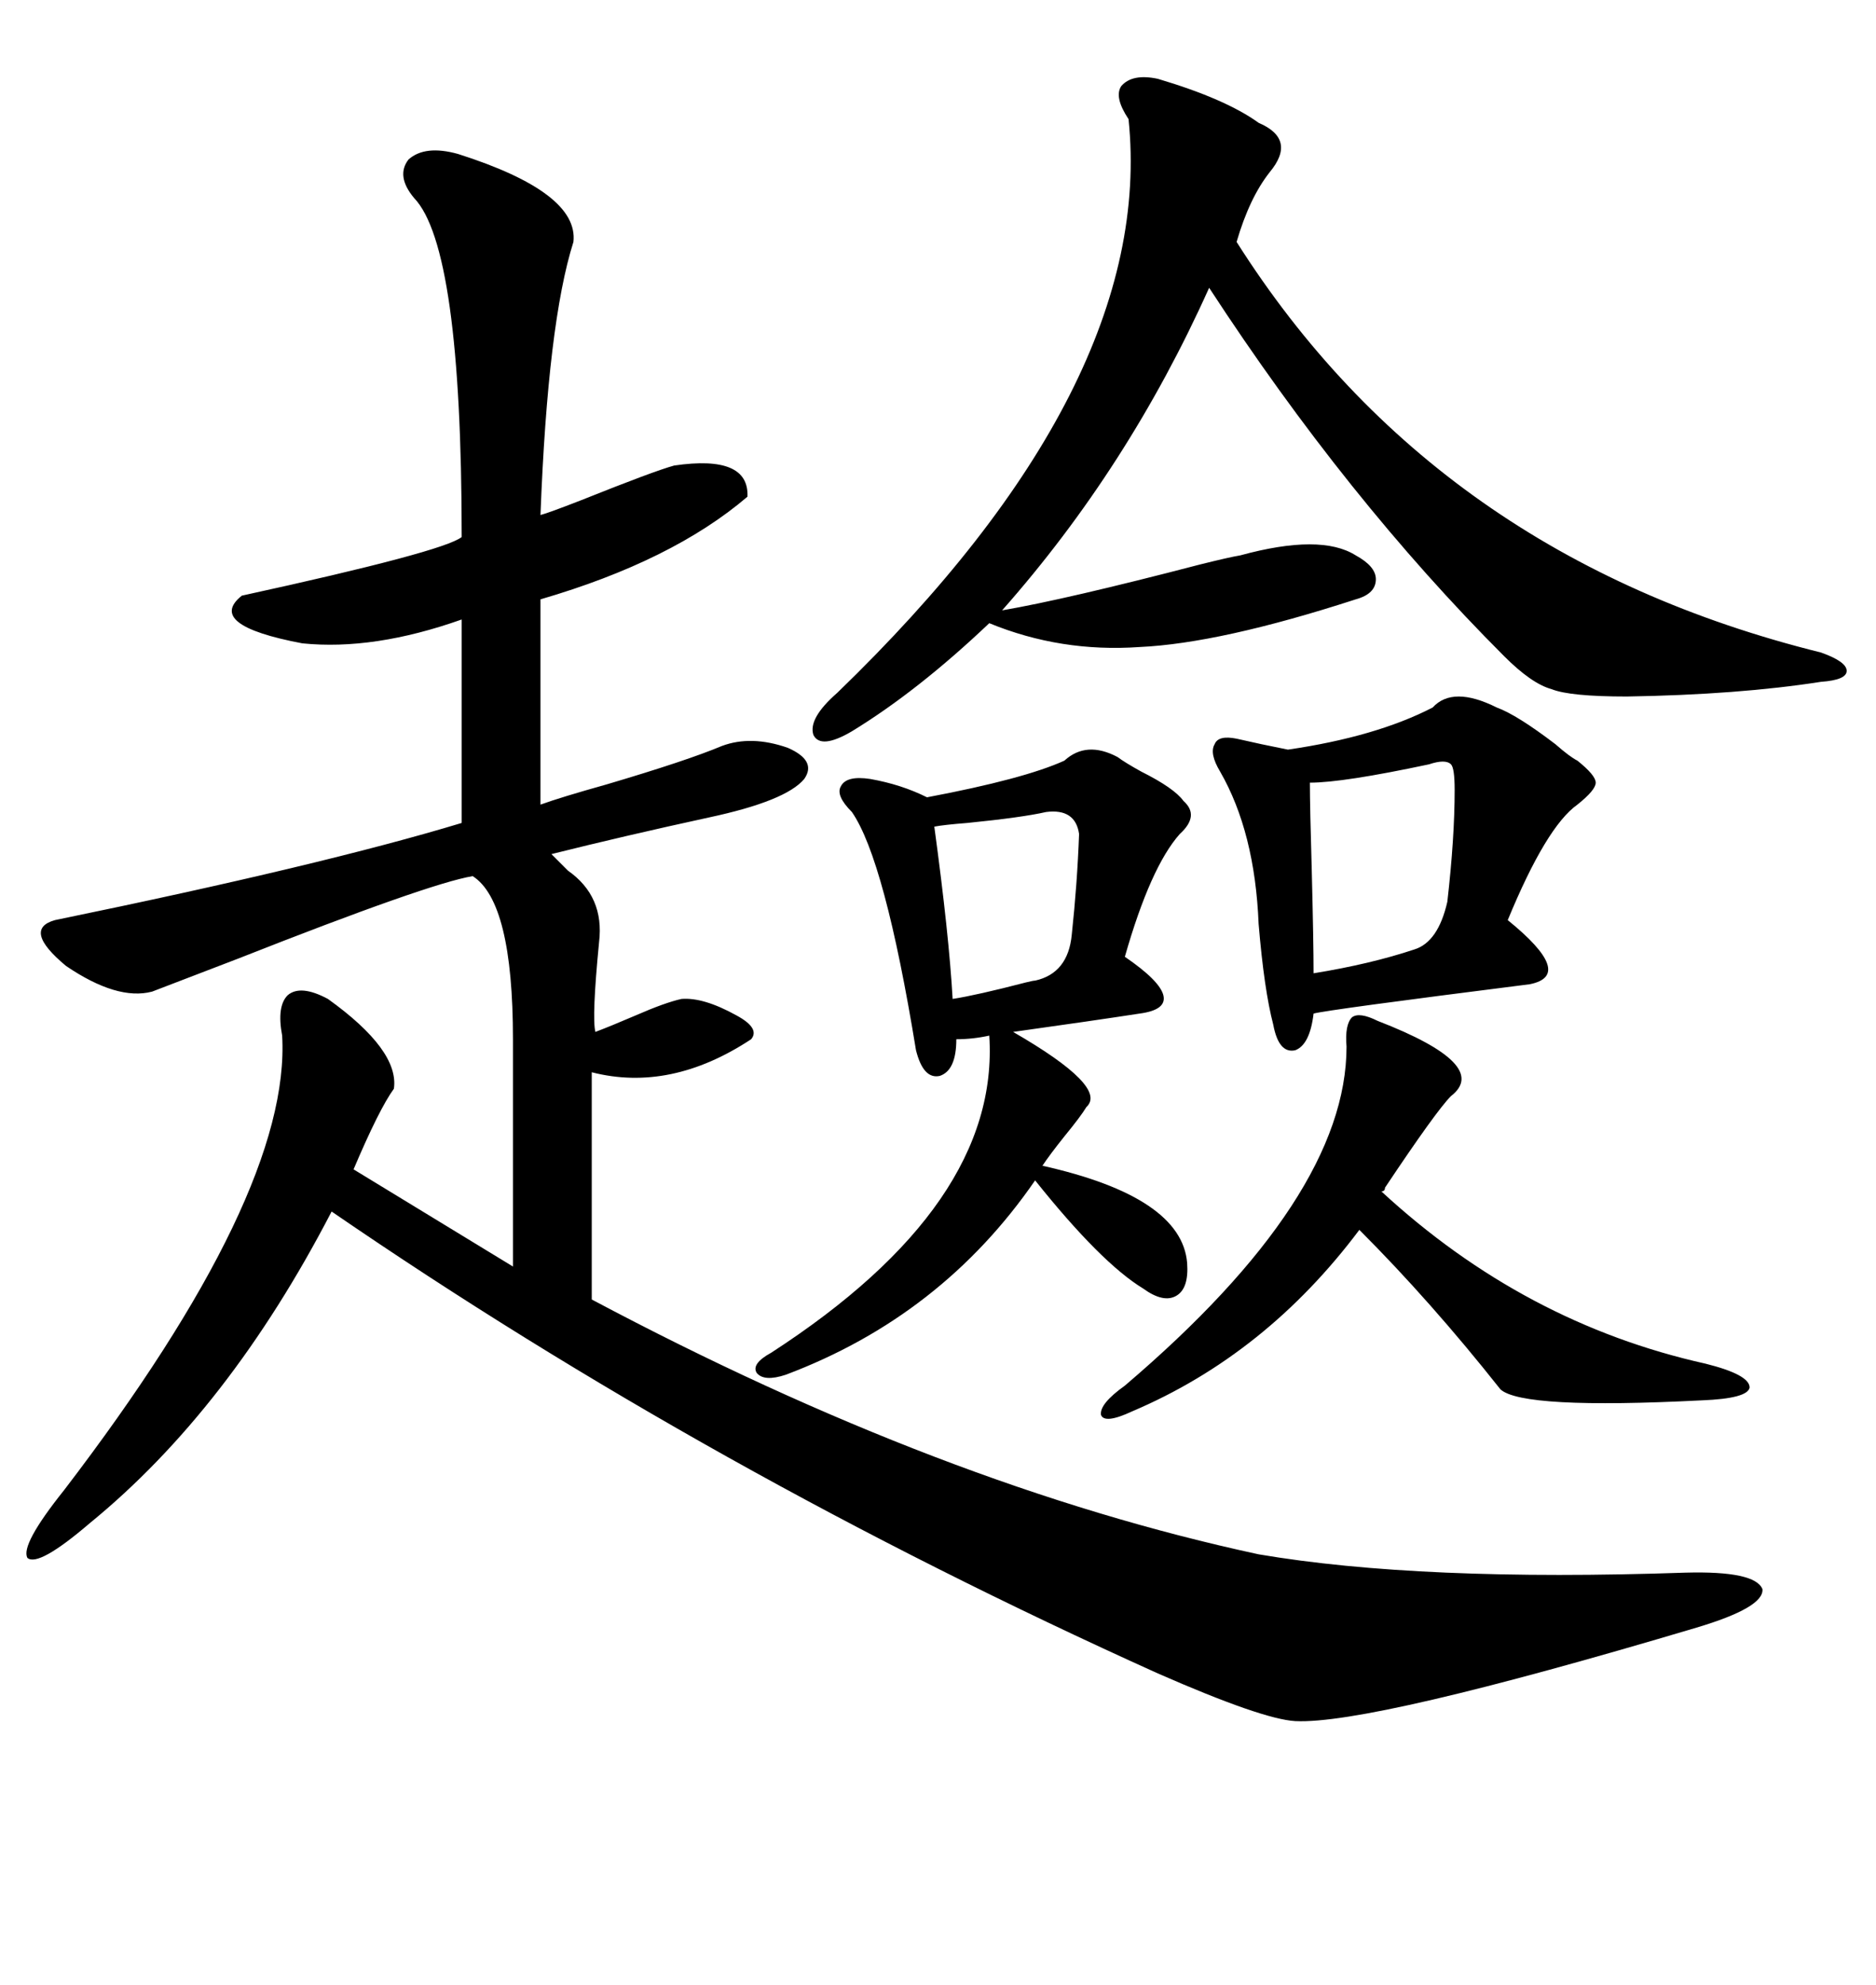 <svg xmlns="http://www.w3.org/2000/svg" xmlns:xlink="http://www.w3.org/1999/xlink" width="300" height="317.285"><path d="M73.24 24.61L73.24 24.61Q92.58 30.76 91.70 38.67L91.70 38.67Q87.60 51.56 86.43 82.32L86.43 82.32Q87.60 82.03 92.87 79.98L92.87 79.98Q104.59 75.29 107.81 74.41L107.81 74.41Q119.82 72.66 119.53 79.39L119.53 79.39Q107.52 89.65 86.43 95.80L86.43 95.80L86.43 128.61Q89.65 127.44 96.97 125.39L96.97 125.39Q109.86 121.58 115.43 119.24L115.43 119.24Q120.12 117.48 125.98 119.53L125.98 119.53Q130.66 121.58 128.61 124.51L128.61 124.51Q125.68 128.03 113.38 130.66L113.38 130.66Q99.90 133.59 88.18 136.52L88.18 136.52Q89.06 137.40 90.82 139.16L90.82 139.16Q96.68 143.26 95.80 150.59L95.80 150.59Q94.63 162.60 95.21 164.94L95.21 164.94Q97.56 164.06 101.66 162.30L101.66 162.30Q106.35 160.25 108.98 159.67L108.98 159.67Q112.50 159.38 117.77 162.30L117.77 162.30Q121.58 164.36 120.12 166.11L120.12 166.11Q107.23 174.61 94.63 171.39L94.63 171.39L94.63 207.71Q150.88 237.60 201.27 248.44L201.27 248.44Q227.05 252.83 269.53 251.37L269.53 251.37Q280.66 251.07 281.84 254.00L281.84 254.00Q282.13 256.93 271.29 260.16L271.29 260.16Q219.14 275.68 207.13 275.10L207.13 275.10Q201.86 274.80 185.16 267.48L185.16 267.48Q113.67 235.25 53.03 193.65L53.03 193.65Q36.62 225.29 14.36 243.46L14.36 243.46Q6.15 250.49 4.39 249.02L4.39 249.02Q3.22 246.97 10.25 238.18L10.25 238.18Q46.58 190.72 45.12 165.53L45.12 165.53Q44.24 160.84 46.00 159.08L46.00 159.08Q48.05 157.32 52.44 159.67L52.44 159.67Q63.87 167.87 62.99 174.02L62.99 174.02Q60.64 177.25 56.54 186.91L56.54 186.91L82.03 202.44L82.03 166.11Q82.03 144.14 75.59 140.04L75.59 140.04Q68.55 141.21 38.09 153.22L38.09 153.22Q26.66 157.62 24.32 158.50L24.32 158.50Q18.75 159.96 10.55 154.39L10.55 154.39Q3.52 148.54 8.79 147.07L8.79 147.07Q51.56 138.28 73.83 131.54L73.83 131.54L73.83 99.02Q59.77 104.00 48.34 102.83L48.34 102.83Q32.81 99.90 38.67 95.21L38.67 95.21Q70.90 88.18 73.83 85.84L73.83 85.84Q73.83 39.55 66.21 31.64L66.21 31.64Q63.28 28.13 65.33 25.49L65.33 25.49Q67.97 23.14 73.24 24.61ZM185.16 12.60L185.16 12.60Q196.00 15.82 201.27 19.63L201.27 19.63Q207.42 22.27 203.03 27.54L203.03 27.54Q199.80 31.64 197.75 38.67L197.75 38.67Q229.69 89.06 291.21 104.30L291.21 104.30Q295.31 105.76 295.31 107.23L295.31 107.23Q295.31 108.69 291.21 108.98L291.21 108.98Q278.03 111.04 260.16 111.33L260.16 111.33Q251.07 111.33 248.14 110.16L248.14 110.16Q244.92 109.28 240.53 104.88L240.53 104.88Q215.33 79.69 193.36 46.00L193.36 46.00Q180.47 74.71 160.25 97.56L160.25 97.56Q170.51 95.80 191.89 90.23L191.89 90.23Q196.58 89.06 198.34 88.77L198.34 88.77Q211.23 85.25 216.80 88.77L216.80 88.77Q220.02 90.53 220.02 92.58L220.02 92.58Q220.02 94.92 216.80 95.80L216.80 95.80Q195.12 102.83 182.23 103.42L182.23 103.42Q169.63 104.30 158.20 99.61L158.20 99.61Q146.78 110.45 136.23 116.89L136.23 116.89Q131.25 119.82 130.08 117.48L130.08 117.48Q129.20 114.84 133.89 110.74L133.89 110.74Q184.86 61.52 180.47 19.04L180.47 19.04Q178.13 15.53 179.30 13.77L179.30 13.77Q181.05 11.72 185.16 12.60ZM170.21 121.58L170.21 121.58Q173.73 118.36 178.71 121.00L178.71 121.00Q179.88 121.88 182.52 123.34L182.52 123.34Q187.79 125.98 189.26 128.03L189.26 128.03Q191.89 130.37 188.67 133.30L188.67 133.30Q183.98 138.57 179.88 152.93L179.88 152.93Q185.45 156.74 186.04 159.08L186.04 159.08Q186.62 161.43 182.23 162.01L182.23 162.01Q174.61 163.18 162.01 164.94L162.01 164.94Q177.25 173.73 173.73 176.95L173.73 176.95Q172.85 178.42 170.21 181.64L170.21 181.64Q167.87 184.57 166.70 186.33L166.70 186.33Q188.96 191.31 189.84 201.86L189.84 201.86Q190.14 205.96 188.09 207.13L188.09 207.13Q186.04 208.30 182.81 205.96L182.81 205.96Q176.07 201.86 165.53 188.67L165.53 188.67Q150.59 210.35 125.68 219.73L125.68 219.73Q122.17 220.90 121.00 219.43L121.00 219.43Q120.12 217.97 123.34 216.21L123.34 216.21Q159.96 192.48 158.20 165.53L158.20 165.53Q155.57 166.11 152.93 166.11L152.93 166.11Q152.93 171.09 150.29 171.97L150.29 171.97Q147.66 172.56 146.48 167.87L146.48 167.87Q141.50 137.40 136.23 129.79L136.23 129.79Q133.59 127.15 134.47 125.68L134.47 125.68Q135.35 123.93 139.16 124.51L139.16 124.51Q144.14 125.39 148.24 127.44L148.24 127.44Q163.77 124.51 170.21 121.58ZM229.10 113.09L229.10 113.09Q232.32 109.57 239.36 113.09L239.36 113.09Q242.58 114.26 248.73 118.95L248.73 118.95Q251.07 121.00 252.25 121.58L252.25 121.58Q255.18 123.93 255.18 125.10L255.18 125.10Q255.18 126.27 252.25 128.61L252.25 128.61Q247.27 132.13 241.11 147.07L241.11 147.07Q251.95 155.86 244.63 157.32L244.63 157.32Q212.11 161.43 210.06 162.01L210.06 162.01Q209.47 166.99 207.13 167.87L207.13 167.87Q204.49 168.46 203.61 163.77L203.61 163.77Q202.15 158.20 201.27 147.66L201.27 147.66Q200.68 133.01 195.12 123.34L195.12 123.34Q193.36 120.41 194.24 118.95L194.24 118.95Q194.82 117.48 197.75 118.07L197.75 118.07Q201.56 118.95 205.96 119.82L205.96 119.82Q220.02 117.77 229.10 113.09ZM220.31 163.18L220.31 163.18Q238.48 170.21 232.03 175.20L232.03 175.20Q229.69 177.54 221.48 189.84L221.48 189.84Q221.48 190.43 220.90 190.43L220.90 190.43Q243.75 211.52 272.75 217.97L272.75 217.97Q279.79 219.73 279.79 221.78L279.79 221.78Q279.49 223.54 272.17 223.83L272.17 223.83Q243.46 225.29 239.94 222.07L239.94 222.07Q228.81 208.01 217.38 196.58L217.38 196.58Q202.44 216.50 181.05 225.59L181.05 225.59Q176.66 227.64 176.07 226.17L176.07 226.17Q175.78 224.41 179.88 221.48L179.88 221.48Q215.33 191.31 215.33 167.29L215.33 167.29Q215.04 163.77 216.21 162.60L216.21 162.60Q217.38 161.72 220.31 163.18ZM228.52 122.17L228.52 122.17Q214.75 125.10 209.47 125.10L209.47 125.10Q209.47 128.91 209.77 139.16L209.77 139.16Q210.06 150.59 210.06 155.57L210.06 155.57Q219.14 154.10 226.17 151.76L226.17 151.76Q229.98 150.59 231.45 144.14L231.45 144.14Q232.62 133.89 232.62 126.27L232.62 126.27Q232.62 122.75 232.03 122.17L232.03 122.17Q231.15 121.29 228.52 122.17ZM167.29 129.79L167.29 129.79Q163.48 130.66 154.69 131.54L154.69 131.54Q150.88 131.84 149.41 132.13L149.41 132.13Q151.76 149.41 152.34 159.67L152.34 159.67Q156.15 159.08 164.06 157.03L164.06 157.03Q165.23 156.74 165.53 156.74L165.53 156.74Q170.80 155.57 171.39 149.41L171.39 149.41Q172.27 141.21 172.56 133.30L172.56 133.30Q171.97 129.20 167.29 129.79Z"/></svg>
